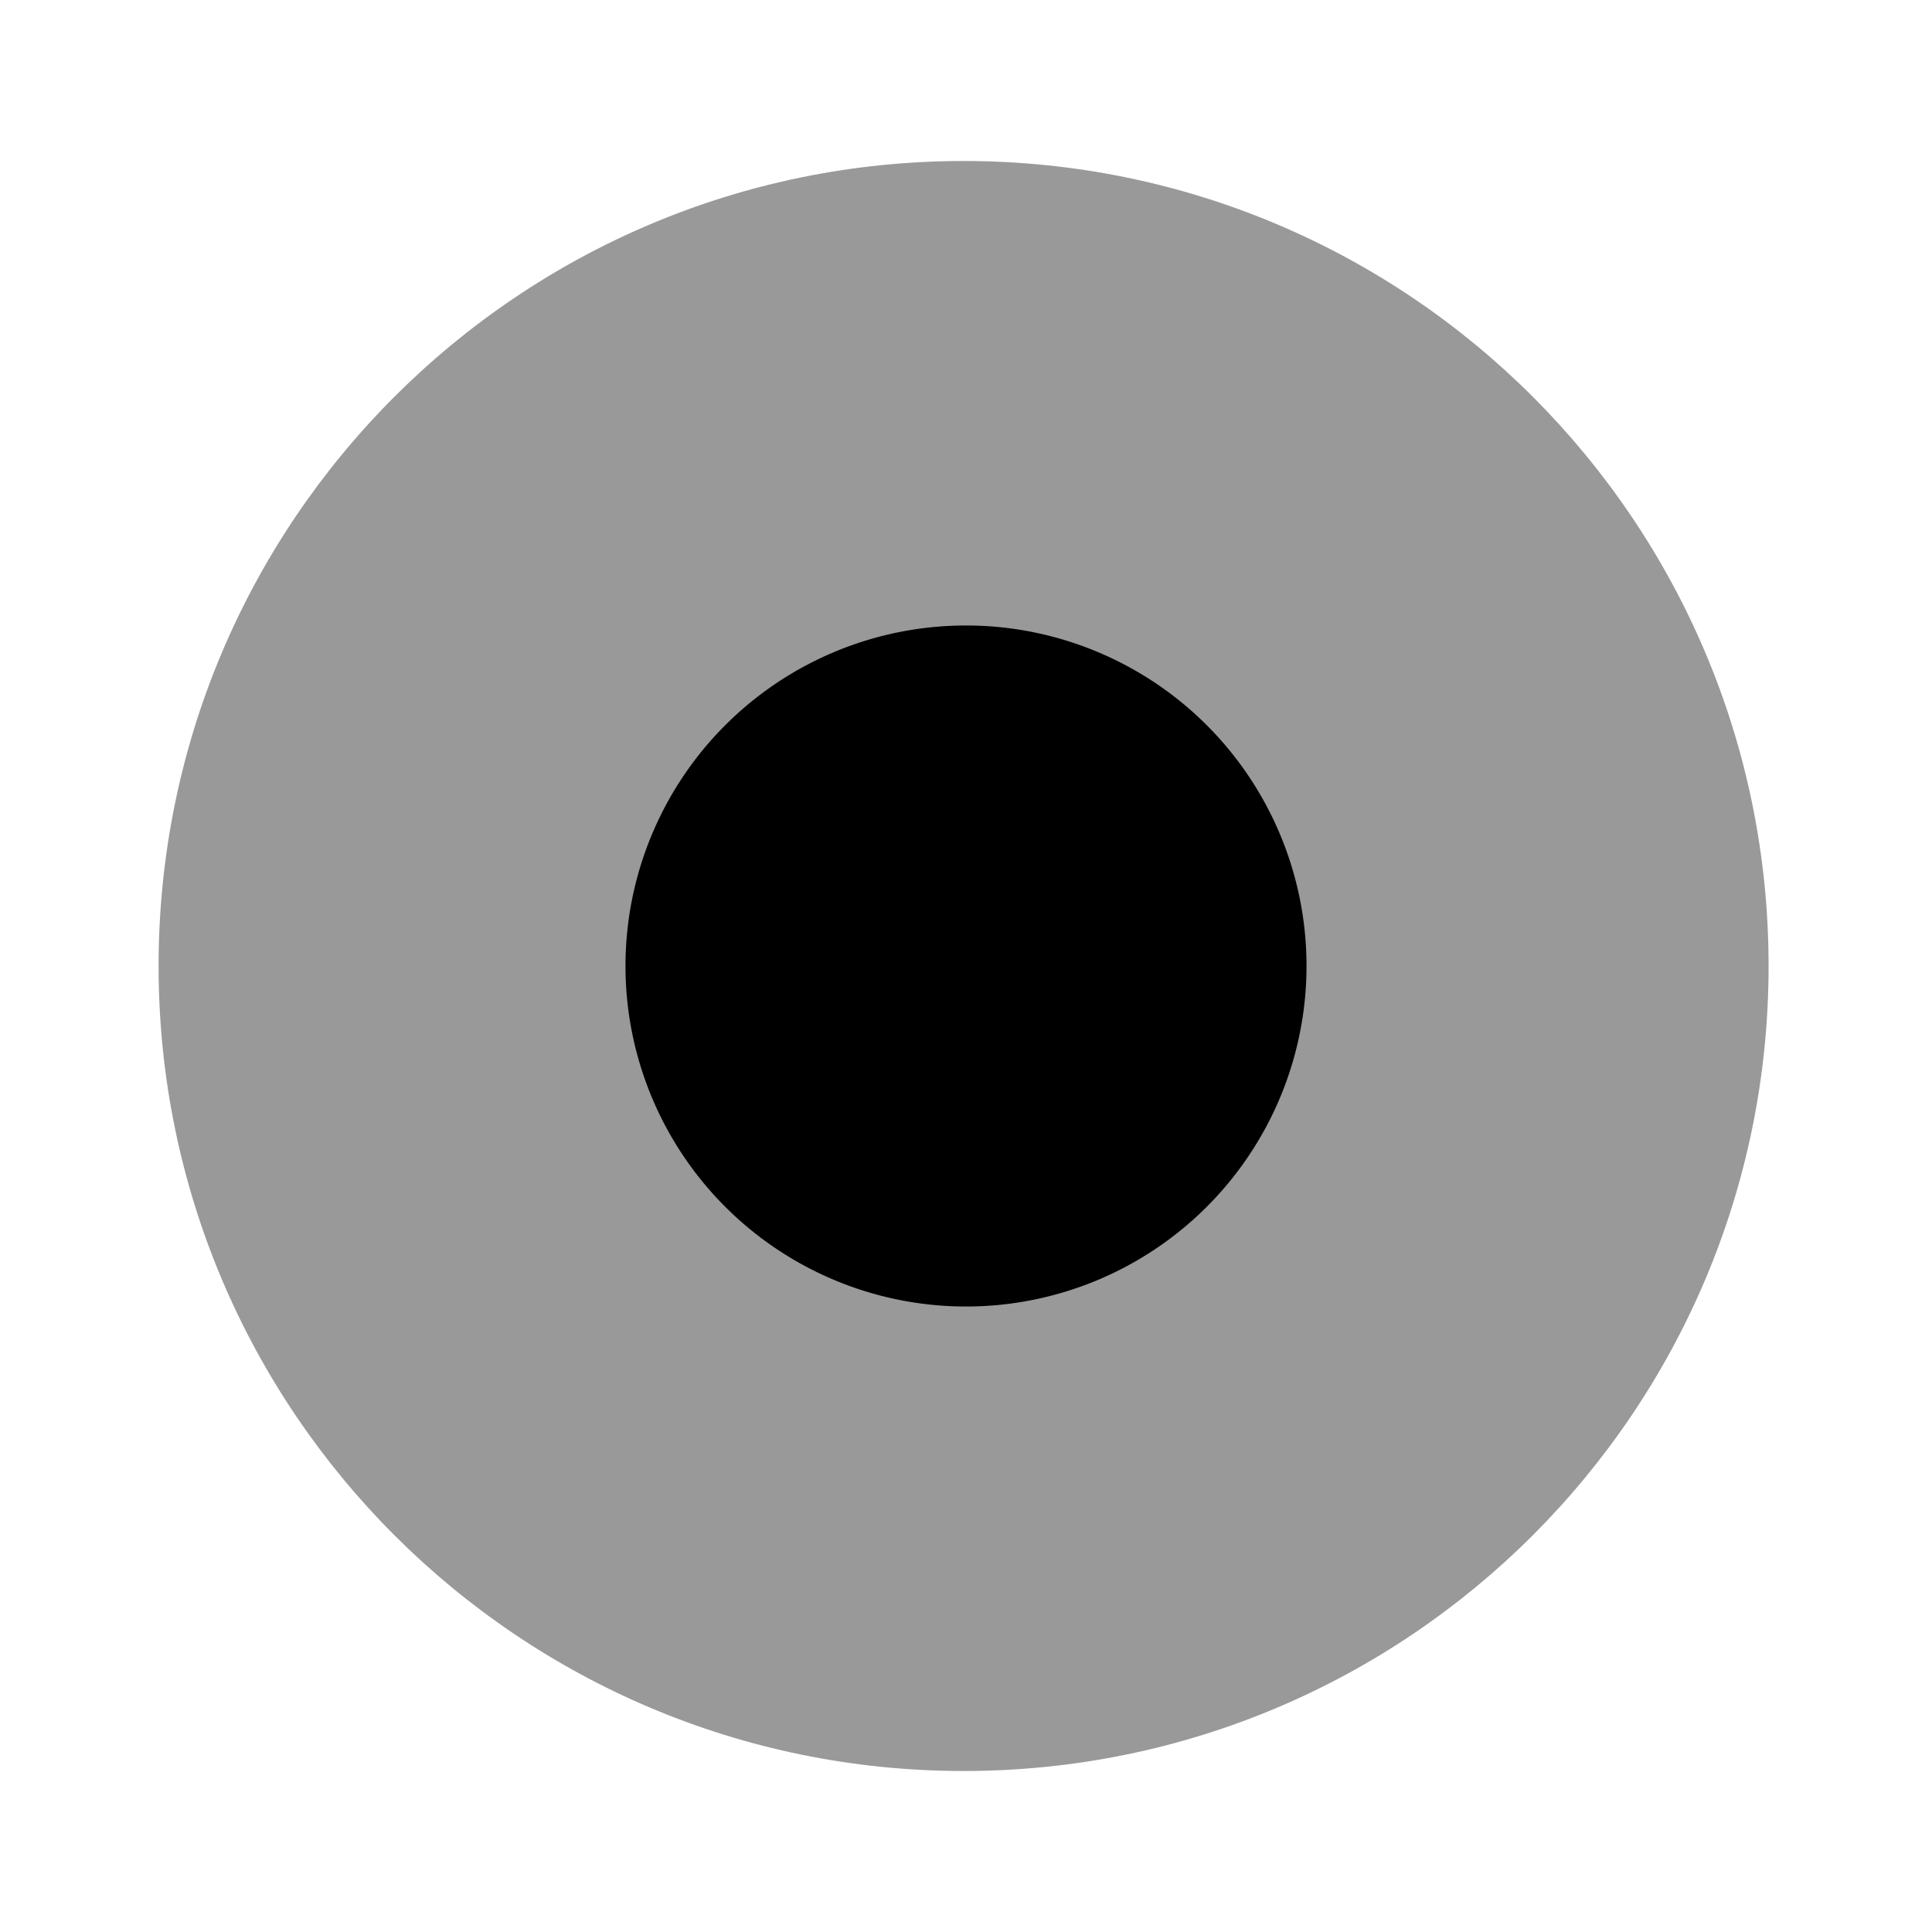 <svg xmlns="http://www.w3.org/2000/svg" viewBox="0 0 24 24" fill="currentColor" aria-hidden="true">
  <path d="M11.97 22c5.524 0 10-4.477 10-10s-4.476-10-10-10c-5.522 0-10 4.477-10 10s4.478 10 10 10z" opacity=".4"/>
  <path d="M12 16.23a4.23 4.23 0 100-8.46 4.23 4.23 0 000 8.46z"/>
</svg>
